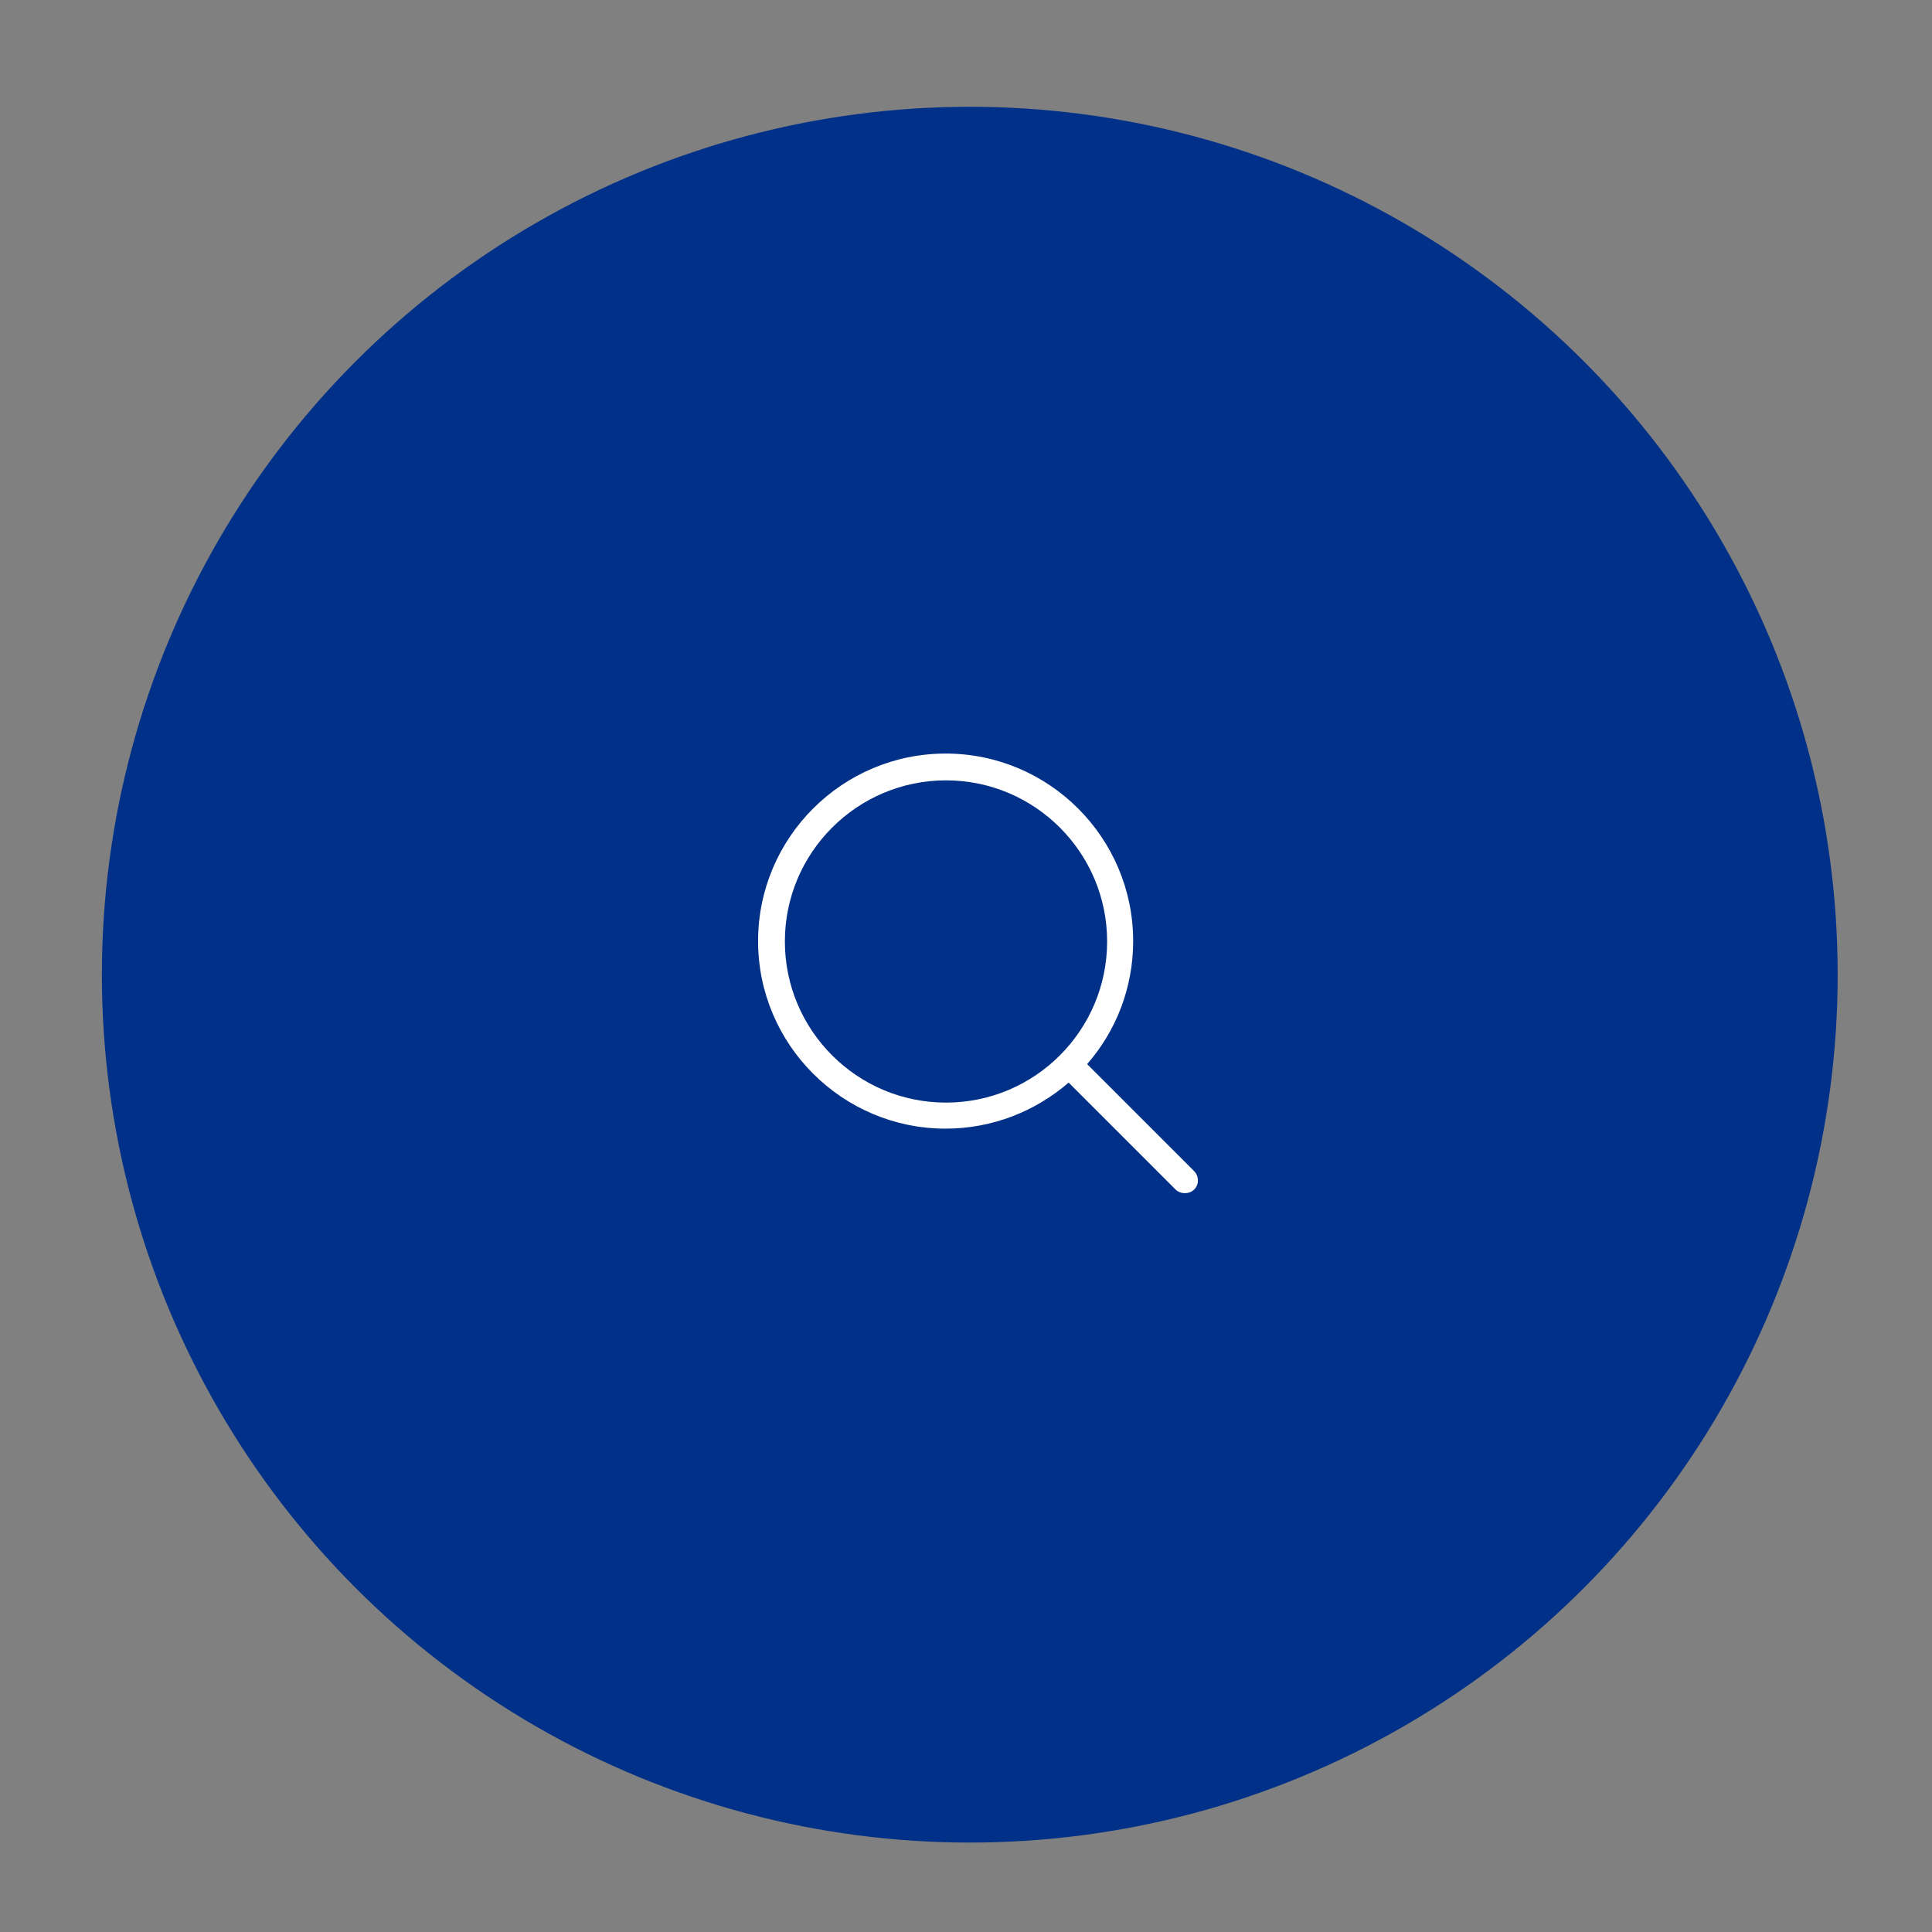 <?xml version="1.0" encoding="utf-8"?>
<!-- Generator: Adobe Illustrator 19.2.1, SVG Export Plug-In . SVG Version: 6.00 Build 0)  -->
<svg version="1.1" id="Capa_1" xmlns="http://www.w3.org/2000/svg" xmlns:xlink="http://www.w3.org/1999/xlink" x="0px" y="0px"
	 viewBox="0 0 512 512" style="enable-background:new 0 0 512 512;" xml:space="preserve">
<rect x="0" y="0" width="512" height="512" fill="#808080" stroke="none"/>
<style type="text/css">
	.st0{fill:#003087;}
	.st1{fill:#FFFFFF;}
</style>
<circle class="st0" cx="257" cy="258.3" r="230"/>
<g>
	<path class="st1" d="M316.4,310.3L288.1,282c7.6-8.7,12.2-20.1,12.2-32.6c0-27.4-22.3-49.7-49.7-49.7s-49.7,22.3-49.7,49.7
		s22.3,49.7,49.7,49.7c12.4,0,23.8-4.6,32.6-12.2l28.3,28.3c0.7,0.7,1.6,1,2.5,1s1.8-0.3,2.5-1C317.8,313.9,317.8,311.7,316.4,310.3
		z M208,249.5c0-23.6,19.2-42.7,42.7-42.7c23.6,0,42.7,19.2,42.7,42.7s-19.1,42.7-42.7,42.7S208,273,208,249.5z"/>
</g>
</svg>
